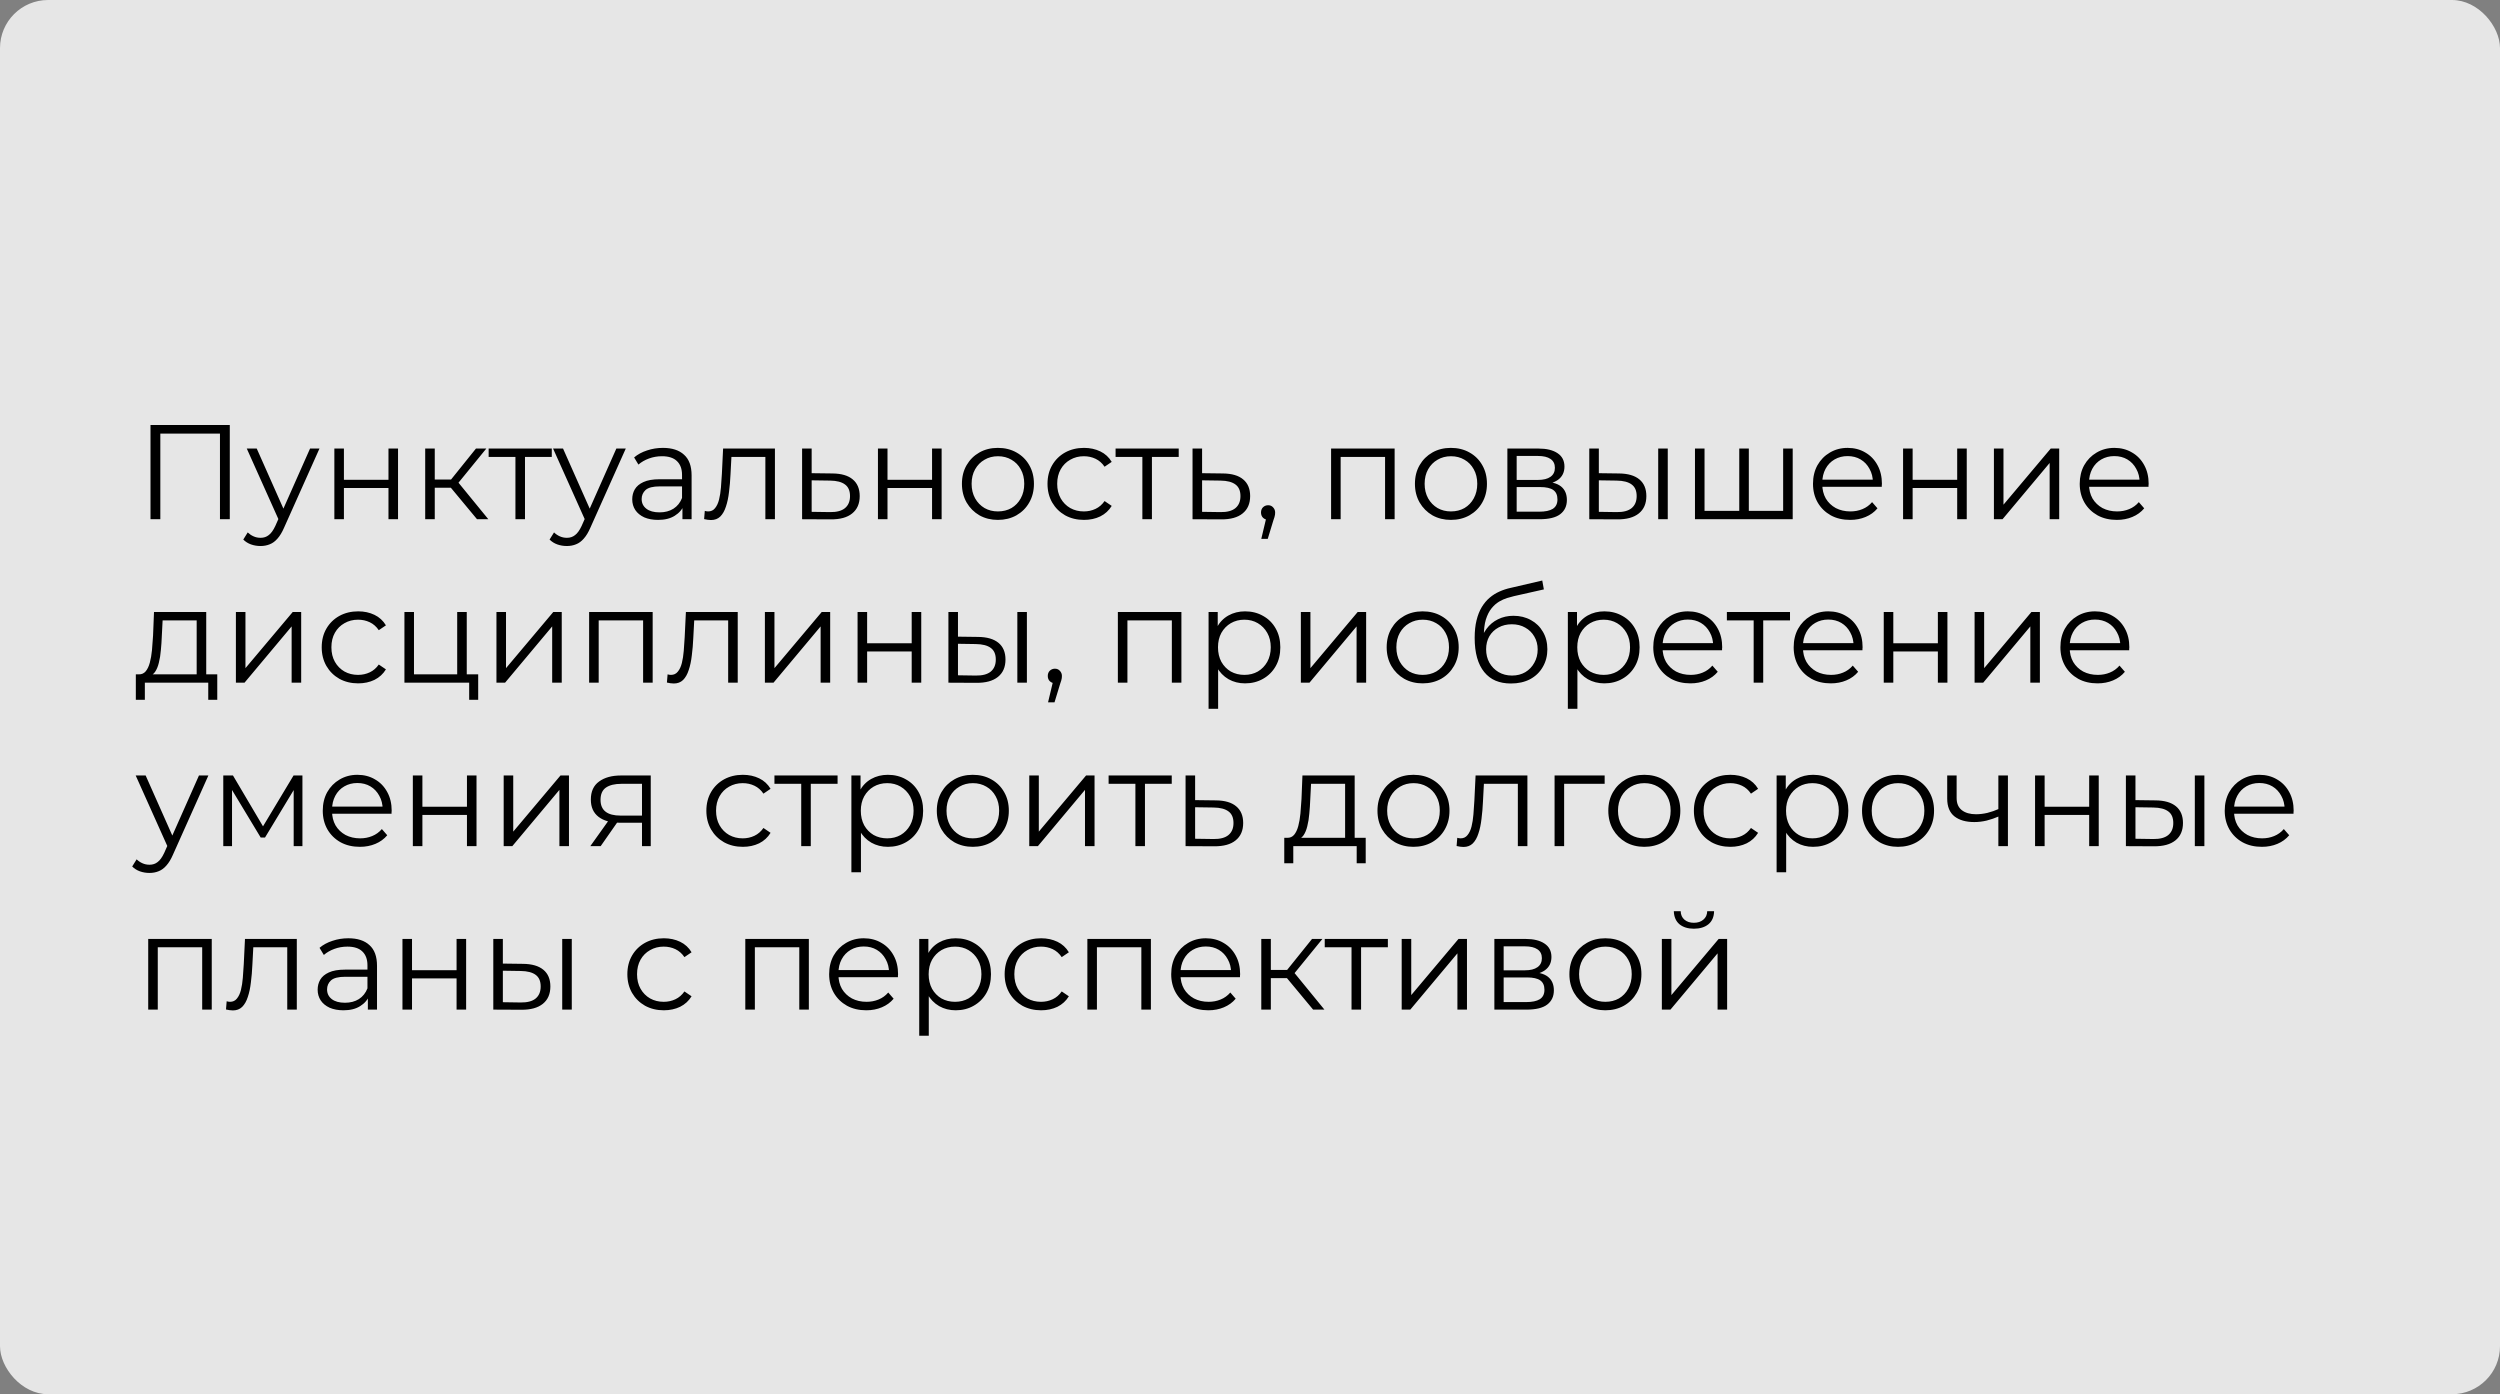 <?xml version="1.0" encoding="UTF-8"?> <svg xmlns="http://www.w3.org/2000/svg" width="1040" height="580" viewBox="0 0 1040 580" fill="none"><rect x="0" y="0" width="1040" height="580" fill="#808080" stroke="none"/> <g opacity="0.8"> <rect width="1040" height="580" rx="20" fill="white"></rect> </g> <path d="M62.608 216V176.8H95.592V216H91.504V179.264L92.568 180.384H65.632L66.696 179.264V216H62.608ZM108.371 227.144C106.99 227.144 105.664 226.92 104.395 226.472C103.163 226.024 102.099 225.352 101.203 224.456L103.051 221.488C103.798 222.197 104.6 222.739 105.459 223.112C106.355 223.523 107.344 223.728 108.427 223.728C109.734 223.728 110.854 223.355 111.787 222.608C112.758 221.899 113.672 220.629 114.531 218.8L116.435 214.488L116.883 213.872L128.979 186.6H132.899L118.171 219.528C117.35 221.432 116.435 222.944 115.427 224.064C114.456 225.184 113.392 225.968 112.235 226.416C111.078 226.901 109.79 227.144 108.371 227.144ZM116.211 216.84L102.659 186.6H106.803L118.787 213.592L116.211 216.84ZM139.094 216V186.6H143.07V199.592H161.606V186.6H165.582V216H161.606V203.008H143.07V216H139.094ZM198.443 216L186.347 201.44L189.651 199.48L203.147 216H198.443ZM176.883 216V186.6H180.859V216H176.883ZM179.627 202.896V199.48H189.091V202.896H179.627ZM189.987 201.72L186.291 201.16L197.995 186.6H202.307L189.987 201.72ZM214.42 216V189.008L215.428 190.072H203.276V186.6H229.54V190.072H217.388L218.396 189.008V216H214.42ZM235.793 227.144C234.411 227.144 233.086 226.92 231.817 226.472C230.585 226.024 229.521 225.352 228.625 224.456L230.473 221.488C231.219 222.197 232.022 222.739 232.881 223.112C233.777 223.523 234.766 223.728 235.849 223.728C237.155 223.728 238.275 223.355 239.209 222.608C240.179 221.899 241.094 220.629 241.953 218.8L243.857 214.488L244.305 213.872L256.401 186.6H260.321L245.593 219.528C244.771 221.432 243.857 222.944 242.849 224.064C241.878 225.184 240.814 225.968 239.657 226.416C238.499 226.901 237.211 227.144 235.793 227.144ZM243.633 216.84L230.081 186.6H234.225L246.209 213.592L243.633 216.84ZM283.896 216V209.504L283.728 208.44V197.576C283.728 195.075 283.019 193.152 281.6 191.808C280.219 190.464 278.147 189.792 275.384 189.792C273.48 189.792 271.67 190.109 269.952 190.744C268.235 191.379 266.779 192.219 265.584 193.264L263.792 190.296C265.286 189.027 267.078 188.056 269.168 187.384C271.259 186.675 273.462 186.32 275.776 186.32C279.584 186.32 282.515 187.272 284.568 189.176C286.659 191.043 287.704 193.899 287.704 197.744V216H283.896ZM273.76 216.28C271.558 216.28 269.635 215.925 267.992 215.216C266.387 214.469 265.155 213.461 264.296 212.192C263.438 210.885 263.008 209.392 263.008 207.712C263.008 206.181 263.363 204.8 264.072 203.568C264.819 202.299 266.014 201.291 267.656 200.544C269.336 199.76 271.576 199.368 274.376 199.368H284.512V202.336H274.488C271.651 202.336 269.672 202.84 268.552 203.848C267.47 204.856 266.928 206.107 266.928 207.6C266.928 209.28 267.582 210.624 268.888 211.632C270.195 212.64 272.024 213.144 274.376 213.144C276.616 213.144 278.539 212.64 280.144 211.632C281.787 210.587 282.982 209.093 283.728 207.152L284.624 209.896C283.878 211.837 282.571 213.387 280.704 214.544C278.875 215.701 276.56 216.28 273.76 216.28ZM292.913 215.944L293.193 212.528C293.454 212.565 293.697 212.621 293.921 212.696C294.182 212.733 294.406 212.752 294.593 212.752C295.787 212.752 296.739 212.304 297.449 211.408C298.195 210.512 298.755 209.317 299.129 207.824C299.502 206.331 299.763 204.651 299.913 202.784C300.062 200.88 300.193 198.976 300.305 197.072L300.809 186.6H322.369V216H318.393V188.896L319.401 190.072H303.385L304.337 188.84L303.889 197.352C303.777 199.891 303.571 202.317 303.273 204.632C303.011 206.947 302.582 208.981 301.985 210.736C301.425 212.491 300.641 213.872 299.633 214.88C298.625 215.851 297.337 216.336 295.769 216.336C295.321 216.336 294.854 216.299 294.369 216.224C293.921 216.149 293.435 216.056 292.913 215.944ZM346.328 196.96C350.024 196.997 352.824 197.819 354.728 199.424C356.669 201.029 357.64 203.344 357.64 206.368C357.64 209.504 356.594 211.912 354.504 213.592C352.45 215.272 349.464 216.093 345.544 216.056L333.672 216V186.6H337.648V196.848L346.328 196.96ZM345.32 213.032C348.045 213.069 350.098 212.528 351.48 211.408C352.898 210.251 353.608 208.571 353.608 206.368C353.608 204.165 352.917 202.56 351.536 201.552C350.154 200.507 348.082 199.965 345.32 199.928L337.648 199.816V212.92L345.32 213.032ZM365.226 216V186.6H369.202V199.592H387.738V186.6H391.714V216H387.738V203.008H369.202V216H365.226ZM415.111 216.28C412.274 216.28 409.717 215.645 407.439 214.376C405.199 213.069 403.426 211.296 402.119 209.056C400.813 206.779 400.159 204.184 400.159 201.272C400.159 198.323 400.813 195.728 402.119 193.488C403.426 191.248 405.199 189.493 407.439 188.224C409.679 186.955 412.237 186.32 415.111 186.32C418.023 186.32 420.599 186.955 422.839 188.224C425.117 189.493 426.89 191.248 428.159 193.488C429.466 195.728 430.119 198.323 430.119 201.272C430.119 204.184 429.466 206.779 428.159 209.056C426.89 211.296 425.117 213.069 422.839 214.376C420.562 215.645 417.986 216.28 415.111 216.28ZM415.111 212.752C417.239 212.752 419.125 212.285 420.767 211.352C422.41 210.381 423.698 209.037 424.631 207.32C425.602 205.565 426.087 203.549 426.087 201.272C426.087 198.957 425.602 196.941 424.631 195.224C423.698 193.507 422.41 192.181 420.767 191.248C419.125 190.277 417.258 189.792 415.167 189.792C413.077 189.792 411.21 190.277 409.567 191.248C407.925 192.181 406.618 193.507 405.647 195.224C404.677 196.941 404.191 198.957 404.191 201.272C404.191 203.549 404.677 205.565 405.647 207.32C406.618 209.037 407.925 210.381 409.567 211.352C411.21 212.285 413.058 212.752 415.111 212.752ZM450.937 216.28C448.025 216.28 445.412 215.645 443.097 214.376C440.82 213.069 439.028 211.296 437.721 209.056C436.414 206.779 435.761 204.184 435.761 201.272C435.761 198.323 436.414 195.728 437.721 193.488C439.028 191.248 440.82 189.493 443.097 188.224C445.412 186.955 448.025 186.32 450.937 186.32C453.438 186.32 455.697 186.805 457.713 187.776C459.729 188.747 461.316 190.203 462.473 192.144L459.505 194.16C458.497 192.667 457.246 191.565 455.753 190.856C454.26 190.147 452.636 189.792 450.881 189.792C448.79 189.792 446.905 190.277 445.225 191.248C443.545 192.181 442.22 193.507 441.249 195.224C440.278 196.941 439.793 198.957 439.793 201.272C439.793 203.587 440.278 205.603 441.249 207.32C442.22 209.037 443.545 210.381 445.225 211.352C446.905 212.285 448.79 212.752 450.881 212.752C452.636 212.752 454.26 212.397 455.753 211.688C457.246 210.979 458.497 209.896 459.505 208.44L462.473 210.456C461.316 212.36 459.729 213.816 457.713 214.824C455.697 215.795 453.438 216.28 450.937 216.28ZM475.225 216V189.008L476.233 190.072H464.081V186.6H490.345V190.072H478.193L479.201 189.008V216H475.225ZM508.75 196.96C512.446 196.997 515.246 197.819 517.15 199.424C519.091 201.029 520.062 203.344 520.062 206.368C520.062 209.504 519.016 211.912 516.926 213.592C514.872 215.272 511.886 216.093 507.966 216.056L496.094 216V186.6H500.07V196.848L508.75 196.96ZM507.742 213.032C510.467 213.069 512.52 212.528 513.902 211.408C515.32 210.251 516.03 208.571 516.03 206.368C516.03 204.165 515.339 202.56 513.958 201.552C512.576 200.507 510.504 199.965 507.742 199.928L500.07 199.816V212.92L507.742 213.032ZM524.691 224.176L527.155 213.816L527.603 216.224C526.744 216.224 526.016 215.944 525.419 215.384C524.859 214.824 524.579 214.096 524.579 213.2C524.579 212.304 524.859 211.576 525.419 211.016C526.016 210.456 526.725 210.176 527.547 210.176C528.405 210.176 529.096 210.475 529.619 211.072C530.179 211.669 530.459 212.379 530.459 213.2C530.459 213.499 530.44 213.797 530.403 214.096C530.365 214.395 530.291 214.731 530.179 215.104C530.067 215.477 529.917 215.925 529.731 216.448L527.379 224.176H524.691ZM553.734 216V186.6H580.166V216H576.19V189.008L577.198 190.072H556.702L557.71 189.008V216H553.734ZM603.565 216.28C600.727 216.28 598.17 215.645 595.893 214.376C593.653 213.069 591.879 211.296 590.573 209.056C589.266 206.779 588.613 204.184 588.613 201.272C588.613 198.323 589.266 195.728 590.573 193.488C591.879 191.248 593.653 189.493 595.893 188.224C598.133 186.955 600.69 186.32 603.565 186.32C606.477 186.32 609.053 186.955 611.293 188.224C613.57 189.493 615.343 191.248 616.613 193.488C617.919 195.728 618.573 198.323 618.573 201.272C618.573 204.184 617.919 206.779 616.613 209.056C615.343 211.296 613.57 213.069 611.293 214.376C609.015 215.645 606.439 216.28 603.565 216.28ZM603.565 212.752C605.693 212.752 607.578 212.285 609.221 211.352C610.863 210.381 612.151 209.037 613.085 207.32C614.055 205.565 614.541 203.549 614.541 201.272C614.541 198.957 614.055 196.941 613.085 195.224C612.151 193.507 610.863 192.181 609.221 191.248C607.578 190.277 605.711 189.792 603.621 189.792C601.53 189.792 599.663 190.277 598.021 191.248C596.378 192.181 595.071 193.507 594.101 195.224C593.13 196.941 592.645 198.957 592.645 201.272C592.645 203.549 593.13 205.565 594.101 207.32C595.071 209.037 596.378 210.381 598.021 211.352C599.663 212.285 601.511 212.752 603.565 212.752ZM627.07 216V186.6H640.062C643.385 186.6 645.998 187.235 647.902 188.504C649.843 189.773 650.814 191.64 650.814 194.104C650.814 196.493 649.899 198.341 648.07 199.648C646.241 200.917 643.833 201.552 640.846 201.552L641.63 200.376C645.139 200.376 647.715 201.029 649.358 202.336C651.001 203.643 651.822 205.528 651.822 207.992C651.822 210.531 650.889 212.509 649.022 213.928C647.193 215.309 644.337 216 640.454 216H627.07ZM630.934 212.864H640.286C642.787 212.864 644.673 212.472 645.942 211.688C647.249 210.867 647.902 209.56 647.902 207.768C647.902 205.976 647.323 204.669 646.166 203.848C645.009 203.027 643.179 202.616 640.678 202.616H630.934V212.864ZM630.934 199.648H639.782C642.059 199.648 643.795 199.219 644.99 198.36C646.222 197.501 646.838 196.251 646.838 194.608C646.838 192.965 646.222 191.733 644.99 190.912C643.795 190.091 642.059 189.68 639.782 189.68H630.934V199.648ZM689.812 216V186.6H693.788V216H689.812ZM673.516 196.96C677.212 196.997 680.031 197.819 681.972 199.424C683.914 201.029 684.884 203.344 684.884 206.368C684.884 209.504 683.839 211.912 681.748 213.592C679.658 215.272 676.671 216.093 672.788 216.056L661.14 216V186.6H665.116V196.848L673.516 196.96ZM672.508 213.032C675.271 213.069 677.343 212.528 678.724 211.408C680.143 210.251 680.852 208.571 680.852 206.368C680.852 204.165 680.162 202.56 678.78 201.552C677.399 200.507 675.308 199.965 672.508 199.928L665.116 199.816V212.92L672.508 213.032ZM724.429 212.528L723.533 213.592V186.6H727.509V213.592L726.445 212.528H742.853L741.789 213.592V186.6H745.765V216H705.109V186.6H709.085V213.592L708.077 212.528H724.429ZM769.662 216.28C766.601 216.28 763.913 215.645 761.598 214.376C759.284 213.069 757.473 211.296 756.166 209.056C754.86 206.779 754.206 204.184 754.206 201.272C754.206 198.36 754.822 195.784 756.054 193.544C757.324 191.304 759.041 189.549 761.206 188.28C763.409 186.973 765.873 186.32 768.598 186.32C771.361 186.32 773.806 186.955 775.934 188.224C778.1 189.456 779.798 191.211 781.03 193.488C782.262 195.728 782.878 198.323 782.878 201.272C782.878 201.459 782.86 201.664 782.822 201.888C782.822 202.075 782.822 202.28 782.822 202.504H757.23V199.536H780.694L779.126 200.712C779.126 198.584 778.66 196.699 777.726 195.056C776.83 193.376 775.598 192.069 774.03 191.136C772.462 190.203 770.652 189.736 768.598 189.736C766.582 189.736 764.772 190.203 763.166 191.136C761.561 192.069 760.31 193.376 759.414 195.056C758.518 196.736 758.07 198.659 758.07 200.824V201.44C758.07 203.68 758.556 205.659 759.526 207.376C760.534 209.056 761.916 210.381 763.67 211.352C765.462 212.285 767.497 212.752 769.774 212.752C771.566 212.752 773.228 212.435 774.758 211.8C776.326 211.165 777.67 210.195 778.79 208.888L781.03 211.464C779.724 213.032 778.081 214.227 776.102 215.048C774.161 215.869 772.014 216.28 769.662 216.28ZM791.679 216V186.6H795.655V199.592H814.191V186.6H818.167V216H814.191V203.008H795.655V216H791.679ZM829.469 216V186.6H833.445V209.952L853.101 186.6H856.629V216H852.653V192.592L833.053 216H829.469ZM880.623 216.28C877.562 216.28 874.874 215.645 872.559 214.376C870.245 213.069 868.434 211.296 867.127 209.056C865.821 206.779 865.167 204.184 865.167 201.272C865.167 198.36 865.783 195.784 867.015 193.544C868.285 191.304 870.002 189.549 872.167 188.28C874.37 186.973 876.834 186.32 879.559 186.32C882.322 186.32 884.767 186.955 886.895 188.224C889.061 189.456 890.759 191.211 891.991 193.488C893.223 195.728 893.839 198.323 893.839 201.272C893.839 201.459 893.821 201.664 893.783 201.888C893.783 202.075 893.783 202.28 893.783 202.504H868.191V199.536H891.655L890.087 200.712C890.087 198.584 889.621 196.699 888.687 195.056C887.791 193.376 886.559 192.069 884.991 191.136C883.423 190.203 881.613 189.736 879.559 189.736C877.543 189.736 875.733 190.203 874.127 191.136C872.522 192.069 871.271 193.376 870.375 195.056C869.479 196.736 869.031 198.659 869.031 200.824V201.44C869.031 203.68 869.517 205.659 870.487 207.376C871.495 209.056 872.877 210.381 874.631 211.352C876.423 212.285 878.458 212.752 880.735 212.752C882.527 212.752 884.189 212.435 885.719 211.8C887.287 211.165 888.631 210.195 889.751 208.888L891.991 211.464C890.685 213.032 889.042 214.227 887.063 215.048C885.122 215.869 882.975 216.28 880.623 216.28ZM81.816 282.096V258.072H67.648L67.312 264.624C67.237 266.603 67.107 268.544 66.92 270.448C66.771 272.352 66.491 274.107 66.08 275.712C65.707 277.28 65.165 278.568 64.456 279.576C63.747 280.547 62.832 281.107 61.712 281.256L57.736 280.528C58.893 280.565 59.845 280.155 60.592 279.296C61.339 278.4 61.917 277.187 62.328 275.656C62.739 274.125 63.037 272.389 63.224 270.448C63.411 268.469 63.56 266.453 63.672 264.4L64.064 254.6H85.792V282.096H81.816ZM56.504 291.112V280.528H90.384V291.112H86.632V284H60.256V291.112H56.504ZM98.133 284V254.6H102.109V277.952L121.765 254.6H125.293V284H121.317V260.592L101.717 284H98.133ZM149.007 284.28C146.095 284.28 143.482 283.645 141.167 282.376C138.89 281.069 137.098 279.296 135.791 277.056C134.485 274.779 133.831 272.184 133.831 269.272C133.831 266.323 134.485 263.728 135.791 261.488C137.098 259.248 138.89 257.493 141.167 256.224C143.482 254.955 146.095 254.32 149.007 254.32C151.509 254.32 153.767 254.805 155.783 255.776C157.799 256.747 159.386 258.203 160.543 260.144L157.575 262.16C156.567 260.667 155.317 259.565 153.823 258.856C152.33 258.147 150.706 257.792 148.951 257.792C146.861 257.792 144.975 258.277 143.295 259.248C141.615 260.181 140.29 261.507 139.319 263.224C138.349 264.941 137.863 266.957 137.863 269.272C137.863 271.587 138.349 273.603 139.319 275.32C140.29 277.037 141.615 278.381 143.295 279.352C144.975 280.285 146.861 280.752 148.951 280.752C150.706 280.752 152.33 280.397 153.823 279.688C155.317 278.979 156.567 277.896 157.575 276.44L160.543 278.456C159.386 280.36 157.799 281.816 155.783 282.824C153.767 283.795 151.509 284.28 149.007 284.28ZM168.242 284V254.6H172.218V280.528H190.194V254.6H194.17V284H168.242ZM195.178 291.112V283.664L196.186 284H190.194V280.528H198.93V291.112H195.178ZM206.523 284V254.6H210.499V277.952L230.155 254.6H233.683V284H229.707V260.592L210.107 284H206.523ZM245.078 284V254.6H271.51V284H267.534V257.008L268.542 258.072H248.046L249.054 257.008V284H245.078ZM277.436 283.944L277.716 280.528C277.978 280.565 278.22 280.621 278.444 280.696C278.706 280.733 278.93 280.752 279.116 280.752C280.311 280.752 281.263 280.304 281.972 279.408C282.719 278.512 283.279 277.317 283.652 275.824C284.026 274.331 284.287 272.651 284.436 270.784C284.586 268.88 284.716 266.976 284.828 265.072L285.332 254.6H306.892V284H302.916V256.896L303.924 258.072H287.908L288.86 256.84L288.412 265.352C288.3 267.891 288.095 270.317 287.796 272.632C287.535 274.947 287.106 276.981 286.508 278.736C285.948 280.491 285.164 281.872 284.156 282.88C283.148 283.851 281.86 284.336 280.292 284.336C279.844 284.336 279.378 284.299 278.892 284.224C278.444 284.149 277.959 284.056 277.436 283.944ZM318.195 284V254.6H322.171V277.952L341.827 254.6H345.355V284H341.379V260.592L321.779 284H318.195ZM356.75 284V254.6H360.726V267.592H379.262V254.6H383.238V284H379.262V271.008H360.726V284H356.75ZM423.211 284V254.6H427.187V284H423.211ZM406.915 264.96C410.611 264.997 413.429 265.819 415.371 267.424C417.312 269.029 418.283 271.344 418.283 274.368C418.283 277.504 417.237 279.912 415.147 281.592C413.056 283.272 410.069 284.093 406.187 284.056L394.539 284V254.6H398.515V264.848L406.915 264.96ZM405.907 281.032C408.669 281.069 410.741 280.528 412.123 279.408C413.541 278.251 414.251 276.571 414.251 274.368C414.251 272.165 413.56 270.56 412.179 269.552C410.797 268.507 408.707 267.965 405.907 267.928L398.515 267.816V280.92L405.907 281.032ZM435.988 292.176L438.452 281.816L438.9 284.224C438.041 284.224 437.313 283.944 436.716 283.384C436.156 282.824 435.876 282.096 435.876 281.2C435.876 280.304 436.156 279.576 436.716 279.016C437.313 278.456 438.022 278.176 438.844 278.176C439.702 278.176 440.393 278.475 440.916 279.072C441.476 279.669 441.756 280.379 441.756 281.2C441.756 281.499 441.737 281.797 441.7 282.096C441.662 282.395 441.588 282.731 441.476 283.104C441.364 283.477 441.214 283.925 441.028 284.448L438.676 292.176H435.988ZM465.031 284V254.6H491.463V284H487.487V257.008L488.495 258.072H467.999L469.007 257.008V284H465.031ZM517.941 284.28C515.403 284.28 513.107 283.701 511.053 282.544C509 281.349 507.357 279.651 506.125 277.448C504.931 275.208 504.333 272.483 504.333 269.272C504.333 266.061 504.931 263.355 506.125 261.152C507.32 258.912 508.944 257.213 510.997 256.056C513.051 254.899 515.365 254.32 517.941 254.32C520.741 254.32 523.243 254.955 525.445 256.224C527.685 257.456 529.44 259.211 530.709 261.488C531.979 263.728 532.613 266.323 532.613 269.272C532.613 272.259 531.979 274.872 530.709 277.112C529.44 279.352 527.685 281.107 525.445 282.376C523.243 283.645 520.741 284.28 517.941 284.28ZM502.765 294.864V254.6H506.573V263.448L506.181 269.328L506.741 275.264V294.864H502.765ZM517.661 280.752C519.752 280.752 521.619 280.285 523.261 279.352C524.904 278.381 526.211 277.037 527.181 275.32C528.152 273.565 528.637 271.549 528.637 269.272C528.637 266.995 528.152 264.997 527.181 263.28C526.211 261.563 524.904 260.219 523.261 259.248C521.619 258.277 519.752 257.792 517.661 257.792C515.571 257.792 513.685 258.277 512.005 259.248C510.363 260.219 509.056 261.563 508.085 263.28C507.152 264.997 506.685 266.995 506.685 269.272C506.685 271.549 507.152 273.565 508.085 275.32C509.056 277.037 510.363 278.381 512.005 279.352C513.685 280.285 515.571 280.752 517.661 280.752ZM541.156 284V254.6H545.132V277.952L564.788 254.6H568.316V284H564.34V260.592L544.74 284H541.156ZM591.807 284.28C588.969 284.28 586.412 283.645 584.135 282.376C581.895 281.069 580.121 279.296 578.815 277.056C577.508 274.779 576.855 272.184 576.855 269.272C576.855 266.323 577.508 263.728 578.815 261.488C580.121 259.248 581.895 257.493 584.135 256.224C586.375 254.955 588.932 254.32 591.807 254.32C594.719 254.32 597.295 254.955 599.535 256.224C601.812 257.493 603.585 259.248 604.855 261.488C606.161 263.728 606.815 266.323 606.815 269.272C606.815 272.184 606.161 274.779 604.855 277.056C603.585 279.296 601.812 281.069 599.535 282.376C597.257 283.645 594.681 284.28 591.807 284.28ZM591.807 280.752C593.935 280.752 595.82 280.285 597.463 279.352C599.105 278.381 600.393 277.037 601.327 275.32C602.297 273.565 602.783 271.549 602.783 269.272C602.783 266.957 602.297 264.941 601.327 263.224C600.393 261.507 599.105 260.181 597.463 259.248C595.82 258.277 593.953 257.792 591.863 257.792C589.772 257.792 587.905 258.277 586.263 259.248C584.62 260.181 583.313 261.507 582.343 263.224C581.372 264.941 580.887 266.957 580.887 269.272C580.887 271.549 581.372 273.565 582.343 275.32C583.313 277.037 584.62 278.381 586.263 279.352C587.905 280.285 589.753 280.752 591.807 280.752ZM628.528 284.336C626.139 284.336 624.011 283.944 622.144 283.16C620.315 282.376 618.747 281.181 617.44 279.576C616.134 277.971 615.144 275.992 614.472 273.64C613.8 271.251 613.464 268.488 613.464 265.352C613.464 262.552 613.726 260.107 614.248 258.016C614.771 255.888 615.499 254.059 616.432 252.528C617.366 250.997 618.448 249.709 619.68 248.664C620.95 247.581 622.312 246.723 623.768 246.088C625.262 245.416 626.792 244.912 628.36 244.576L641.576 241.496L642.248 245.192L629.816 247.992C629.032 248.179 628.08 248.44 626.96 248.776C625.878 249.112 624.758 249.616 623.6 250.288C622.48 250.96 621.435 251.893 620.464 253.088C619.494 254.283 618.71 255.832 618.112 257.736C617.552 259.603 617.272 261.936 617.272 264.736C617.272 265.333 617.291 265.819 617.328 266.192C617.366 266.528 617.403 266.901 617.44 267.312C617.515 267.685 617.571 268.245 617.608 268.992L615.872 267.536C616.283 265.259 617.123 263.28 618.392 261.6C619.662 259.883 621.248 258.557 623.152 257.624C625.094 256.653 627.24 256.168 629.592 256.168C632.318 256.168 634.744 256.765 636.872 257.96C639 259.117 640.662 260.741 641.856 262.832C643.088 264.923 643.704 267.349 643.704 270.112C643.704 272.837 643.07 275.283 641.8 277.448C640.568 279.613 638.814 281.312 636.536 282.544C634.259 283.739 631.59 284.336 628.528 284.336ZM628.976 281.032C631.067 281.032 632.915 280.565 634.52 279.632C636.126 278.661 637.376 277.355 638.272 275.712C639.206 274.069 639.672 272.221 639.672 270.168C639.672 268.152 639.206 266.36 638.272 264.792C637.376 263.224 636.126 261.992 634.52 261.096C632.915 260.163 631.048 259.696 628.92 259.696C626.83 259.696 624.982 260.144 623.376 261.04C621.771 261.899 620.502 263.112 619.568 264.68C618.672 266.248 618.224 268.059 618.224 270.112C618.224 272.165 618.672 274.013 619.568 275.656C620.502 277.299 621.771 278.605 623.376 279.576C625.019 280.547 626.886 281.032 628.976 281.032ZM667.402 284.28C664.864 284.28 662.568 283.701 660.514 282.544C658.461 281.349 656.818 279.651 655.586 277.448C654.392 275.208 653.794 272.483 653.794 269.272C653.794 266.061 654.392 263.355 655.586 261.152C656.781 258.912 658.405 257.213 660.458 256.056C662.512 254.899 664.826 254.32 667.402 254.32C670.202 254.32 672.704 254.955 674.906 256.224C677.146 257.456 678.901 259.211 680.17 261.488C681.44 263.728 682.074 266.323 682.074 269.272C682.074 272.259 681.44 274.872 680.17 277.112C678.901 279.352 677.146 281.107 674.906 282.376C672.704 283.645 670.202 284.28 667.402 284.28ZM652.226 294.864V254.6H656.034V263.448L655.642 269.328L656.202 275.264V294.864H652.226ZM667.122 280.752C669.213 280.752 671.08 280.285 672.722 279.352C674.365 278.381 675.672 277.037 676.642 275.32C677.613 273.565 678.098 271.549 678.098 269.272C678.098 266.995 677.613 264.997 676.642 263.28C675.672 261.563 674.365 260.219 672.722 259.248C671.08 258.277 669.213 257.792 667.122 257.792C665.032 257.792 663.146 258.277 661.466 259.248C659.824 260.219 658.517 261.563 657.546 263.28C656.613 264.997 656.146 266.995 656.146 269.272C656.146 271.549 656.613 273.565 657.546 275.32C658.517 277.037 659.824 278.381 661.466 279.352C663.146 280.285 665.032 280.752 667.122 280.752ZM703.217 284.28C700.156 284.28 697.468 283.645 695.153 282.376C692.838 281.069 691.028 279.296 689.721 277.056C688.414 274.779 687.761 272.184 687.761 269.272C687.761 266.36 688.377 263.784 689.609 261.544C690.878 259.304 692.596 257.549 694.761 256.28C696.964 254.973 699.428 254.32 702.153 254.32C704.916 254.32 707.361 254.955 709.489 256.224C711.654 257.456 713.353 259.211 714.585 261.488C715.817 263.728 716.433 266.323 716.433 269.272C716.433 269.459 716.414 269.664 716.377 269.888C716.377 270.075 716.377 270.28 716.377 270.504H690.785V267.536H714.249L712.681 268.712C712.681 266.584 712.214 264.699 711.281 263.056C710.385 261.376 709.153 260.069 707.585 259.136C706.017 258.203 704.206 257.736 702.153 257.736C700.137 257.736 698.326 258.203 696.721 259.136C695.116 260.069 693.865 261.376 692.969 263.056C692.073 264.736 691.625 266.659 691.625 268.824V269.44C691.625 271.68 692.11 273.659 693.081 275.376C694.089 277.056 695.47 278.381 697.225 279.352C699.017 280.285 701.052 280.752 703.329 280.752C705.121 280.752 706.782 280.435 708.313 279.8C709.881 279.165 711.225 278.195 712.345 276.888L714.585 279.464C713.278 281.032 711.636 282.227 709.657 283.048C707.716 283.869 705.569 284.28 703.217 284.28ZM729.522 284V257.008L730.53 258.072H718.378V254.6H744.642V258.072H732.49L733.498 257.008V284H729.522ZM761.623 284.28C758.562 284.28 755.874 283.645 753.559 282.376C751.245 281.069 749.434 279.296 748.127 277.056C746.821 274.779 746.167 272.184 746.167 269.272C746.167 266.36 746.783 263.784 748.015 261.544C749.285 259.304 751.002 257.549 753.167 256.28C755.37 254.973 757.834 254.32 760.559 254.32C763.322 254.32 765.767 254.955 767.895 256.224C770.061 257.456 771.759 259.211 772.991 261.488C774.223 263.728 774.839 266.323 774.839 269.272C774.839 269.459 774.821 269.664 774.783 269.888C774.783 270.075 774.783 270.28 774.783 270.504H749.191V267.536H772.655L771.087 268.712C771.087 266.584 770.621 264.699 769.687 263.056C768.791 261.376 767.559 260.069 765.991 259.136C764.423 258.203 762.613 257.736 760.559 257.736C758.543 257.736 756.733 258.203 755.127 259.136C753.522 260.069 752.271 261.376 751.375 263.056C750.479 264.736 750.031 266.659 750.031 268.824V269.44C750.031 271.68 750.517 273.659 751.487 275.376C752.495 277.056 753.877 278.381 755.631 279.352C757.423 280.285 759.458 280.752 761.735 280.752C763.527 280.752 765.189 280.435 766.719 279.8C768.287 279.165 769.631 278.195 770.751 276.888L772.991 279.464C771.685 281.032 770.042 282.227 768.063 283.048C766.122 283.869 763.975 284.28 761.623 284.28ZM783.64 284V254.6H787.616V267.592H806.152V254.6H810.128V284H806.152V271.008H787.616V284H783.64ZM821.429 284V254.6H825.405V277.952L845.061 254.6H848.589V284H844.613V260.592L825.013 284H821.429ZM872.584 284.28C869.523 284.28 866.835 283.645 864.52 282.376C862.205 281.069 860.395 279.296 859.088 277.056C857.781 274.779 857.128 272.184 857.128 269.272C857.128 266.36 857.744 263.784 858.976 261.544C860.245 259.304 861.963 257.549 864.128 256.28C866.331 254.973 868.795 254.32 871.52 254.32C874.283 254.32 876.728 254.955 878.856 256.224C881.021 257.456 882.72 259.211 883.952 261.488C885.184 263.728 885.8 266.323 885.8 269.272C885.8 269.459 885.781 269.664 885.744 269.888C885.744 270.075 885.744 270.28 885.744 270.504H860.152V267.536H883.616L882.048 268.712C882.048 266.584 881.581 264.699 880.648 263.056C879.752 261.376 878.52 260.069 876.952 259.136C875.384 258.203 873.573 257.736 871.52 257.736C869.504 257.736 867.693 258.203 866.088 259.136C864.483 260.069 863.232 261.376 862.336 263.056C861.44 264.736 860.992 266.659 860.992 268.824V269.44C860.992 271.68 861.477 273.659 862.448 275.376C863.456 277.056 864.837 278.381 866.592 279.352C868.384 280.285 870.419 280.752 872.696 280.752C874.488 280.752 876.149 280.435 877.68 279.8C879.248 279.165 880.592 278.195 881.712 276.888L883.952 279.464C882.645 281.032 881.003 282.227 879.024 283.048C877.083 283.869 874.936 284.28 872.584 284.28ZM62.16 363.144C60.779 363.144 59.453 362.92 58.184 362.472C56.952 362.024 55.888 361.352 54.992 360.456L56.84 357.488C57.587 358.197 58.389 358.739 59.248 359.112C60.144 359.523 61.133 359.728 62.216 359.728C63.523 359.728 64.643 359.355 65.576 358.608C66.547 357.899 67.461 356.629 68.32 354.8L70.224 350.488L70.672 349.872L82.768 322.6H86.688L71.96 355.528C71.139 357.432 70.224 358.944 69.216 360.064C68.245 361.184 67.181 361.968 66.024 362.416C64.867 362.901 63.579 363.144 62.16 363.144ZM70 352.84L56.448 322.6H60.592L72.576 349.592L70 352.84ZM92.883 352V322.6H96.915L110.243 345.168H108.563L122.115 322.6H125.811V352H122.171V327.136L122.899 327.472L110.243 348.416H108.451L95.683 327.248L96.523 327.08V352H92.883ZM149.725 352.28C146.663 352.28 143.975 351.645 141.661 350.376C139.346 349.069 137.535 347.296 136.229 345.056C134.922 342.779 134.269 340.184 134.269 337.272C134.269 334.36 134.885 331.784 136.117 329.544C137.386 327.304 139.103 325.549 141.269 324.28C143.471 322.973 145.935 322.32 148.661 322.32C151.423 322.32 153.869 322.955 155.997 324.224C158.162 325.456 159.861 327.211 161.093 329.488C162.325 331.728 162.941 334.323 162.941 337.272C162.941 337.459 162.922 337.664 162.885 337.888C162.885 338.075 162.885 338.28 162.885 338.504H137.293V335.536H160.757L159.189 336.712C159.189 334.584 158.722 332.699 157.789 331.056C156.893 329.376 155.661 328.069 154.093 327.136C152.525 326.203 150.714 325.736 148.661 325.736C146.645 325.736 144.834 326.203 143.229 327.136C141.623 328.069 140.373 329.376 139.477 331.056C138.581 332.736 138.133 334.659 138.133 336.824V337.44C138.133 339.68 138.618 341.659 139.589 343.376C140.597 345.056 141.978 346.381 143.733 347.352C145.525 348.285 147.559 348.752 149.837 348.752C151.629 348.752 153.29 348.435 154.821 347.8C156.389 347.165 157.733 346.195 158.853 344.888L161.093 347.464C159.786 349.032 158.143 350.227 156.165 351.048C154.223 351.869 152.077 352.28 149.725 352.28ZM171.742 352V322.6H175.718V335.592H194.254V322.6H198.23V352H194.254V339.008H175.718V352H171.742ZM209.531 352V322.6H213.507V345.952L233.163 322.6H236.691V352H232.715V328.592L213.115 352H209.531ZM267.07 352V341.416L267.798 342.256H257.83C254.059 342.256 251.11 341.435 248.982 339.792C246.854 338.149 245.79 335.76 245.79 332.624C245.79 329.264 246.928 326.763 249.206 325.12C251.483 323.44 254.526 322.6 258.334 322.6H270.71V352H267.07ZM245.566 352L253.63 340.688H257.774L249.878 352H245.566ZM267.07 340.24V324.896L267.798 326.072H258.446C255.72 326.072 253.592 326.595 252.062 327.64C250.568 328.685 249.822 330.384 249.822 332.736C249.822 337.104 252.603 339.288 258.166 339.288H267.798L267.07 340.24ZM309.023 352.28C306.111 352.28 303.498 351.645 301.183 350.376C298.906 349.069 297.114 347.296 295.807 345.056C294.5 342.779 293.847 340.184 293.847 337.272C293.847 334.323 294.5 331.728 295.807 329.488C297.114 327.248 298.906 325.493 301.183 324.224C303.498 322.955 306.111 322.32 309.023 322.32C311.524 322.32 313.783 322.805 315.799 323.776C317.815 324.747 319.402 326.203 320.559 328.144L317.591 330.16C316.583 328.667 315.332 327.565 313.839 326.856C312.346 326.147 310.722 325.792 308.967 325.792C306.876 325.792 304.991 326.277 303.311 327.248C301.631 328.181 300.306 329.507 299.335 331.224C298.364 332.941 297.879 334.957 297.879 337.272C297.879 339.587 298.364 341.603 299.335 343.32C300.306 345.037 301.631 346.381 303.311 347.352C304.991 348.285 306.876 348.752 308.967 348.752C310.722 348.752 312.346 348.397 313.839 347.688C315.332 346.979 316.583 345.896 317.591 344.44L320.559 346.456C319.402 348.36 317.815 349.816 315.799 350.824C313.783 351.795 311.524 352.28 309.023 352.28ZM333.311 352V325.008L334.319 326.072H322.167V322.6H348.431V326.072H336.279L337.287 325.008V352H333.311ZM369.355 352.28C366.817 352.28 364.521 351.701 362.467 350.544C360.414 349.349 358.771 347.651 357.539 345.448C356.345 343.208 355.747 340.483 355.747 337.272C355.747 334.061 356.345 331.355 357.539 329.152C358.734 326.912 360.358 325.213 362.411 324.056C364.465 322.899 366.779 322.32 369.355 322.32C372.155 322.32 374.657 322.955 376.859 324.224C379.099 325.456 380.854 327.211 382.123 329.488C383.393 331.728 384.027 334.323 384.027 337.272C384.027 340.259 383.393 342.872 382.123 345.112C380.854 347.352 379.099 349.107 376.859 350.376C374.657 351.645 372.155 352.28 369.355 352.28ZM354.179 362.864V322.6H357.987V331.448L357.595 337.328L358.155 343.264V362.864H354.179ZM369.075 348.752C371.166 348.752 373.033 348.285 374.675 347.352C376.318 346.381 377.625 345.037 378.595 343.32C379.566 341.565 380.051 339.549 380.051 337.272C380.051 334.995 379.566 332.997 378.595 331.28C377.625 329.563 376.318 328.219 374.675 327.248C373.033 326.277 371.166 325.792 369.075 325.792C366.985 325.792 365.099 326.277 363.419 327.248C361.777 328.219 360.47 329.563 359.499 331.28C358.566 332.997 358.099 334.995 358.099 337.272C358.099 339.549 358.566 341.565 359.499 343.32C360.47 345.037 361.777 346.381 363.419 347.352C365.099 348.285 366.985 348.752 369.075 348.752ZM404.666 352.28C401.829 352.28 399.271 351.645 396.994 350.376C394.754 349.069 392.981 347.296 391.674 345.056C390.367 342.779 389.714 340.184 389.714 337.272C389.714 334.323 390.367 331.728 391.674 329.488C392.981 327.248 394.754 325.493 396.994 324.224C399.234 322.955 401.791 322.32 404.666 322.32C407.578 322.32 410.154 322.955 412.394 324.224C414.671 325.493 416.445 327.248 417.714 329.488C419.021 331.728 419.674 334.323 419.674 337.272C419.674 340.184 419.021 342.779 417.714 345.056C416.445 347.296 414.671 349.069 412.394 350.376C410.117 351.645 407.541 352.28 404.666 352.28ZM404.666 348.752C406.794 348.752 408.679 348.285 410.322 347.352C411.965 346.381 413.253 345.037 414.186 343.32C415.157 341.565 415.642 339.549 415.642 337.272C415.642 334.957 415.157 332.941 414.186 331.224C413.253 329.507 411.965 328.181 410.322 327.248C408.679 326.277 406.813 325.792 404.722 325.792C402.631 325.792 400.765 326.277 399.122 327.248C397.479 328.181 396.173 329.507 395.202 331.224C394.231 332.941 393.746 334.957 393.746 337.272C393.746 339.549 394.231 341.565 395.202 343.32C396.173 345.037 397.479 346.381 399.122 347.352C400.765 348.285 402.613 348.752 404.666 348.752ZM428.172 352V322.6H432.148V345.952L451.804 322.6H455.332V352H451.356V328.592L431.756 352H428.172ZM472.326 352V325.008L473.334 326.072H461.182V322.6H487.446V326.072H475.294L476.302 325.008V352H472.326ZM505.851 332.96C509.547 332.997 512.347 333.819 514.251 335.424C516.192 337.029 517.163 339.344 517.163 342.368C517.163 345.504 516.118 347.912 514.027 349.592C511.974 351.272 508.987 352.093 505.067 352.056L493.195 352V322.6H497.171V332.848L505.851 332.96ZM504.843 349.032C507.568 349.069 509.622 348.528 511.003 347.408C512.422 346.251 513.131 344.571 513.131 342.368C513.131 340.165 512.44 338.56 511.059 337.552C509.678 336.507 507.606 335.965 504.843 335.928L497.171 335.816V348.92L504.843 349.032ZM559.566 350.096V326.072H545.398L545.062 332.624C544.987 334.603 544.857 336.544 544.67 338.448C544.521 340.352 544.241 342.107 543.83 343.712C543.457 345.28 542.915 346.568 542.206 347.576C541.497 348.547 540.582 349.107 539.462 349.256L535.486 348.528C536.643 348.565 537.595 348.155 538.342 347.296C539.089 346.4 539.667 345.187 540.078 343.656C540.489 342.125 540.787 340.389 540.974 338.448C541.161 336.469 541.31 334.453 541.422 332.4L541.814 322.6H563.542V350.096H559.566ZM534.254 359.112V348.528H568.134V359.112H564.382V352H538.006V359.112H534.254ZM587.979 352.28C585.141 352.28 582.584 351.645 580.307 350.376C578.067 349.069 576.293 347.296 574.987 345.056C573.68 342.779 573.027 340.184 573.027 337.272C573.027 334.323 573.68 331.728 574.987 329.488C576.293 327.248 578.067 325.493 580.307 324.224C582.547 322.955 585.104 322.32 587.979 322.32C590.891 322.32 593.467 322.955 595.707 324.224C597.984 325.493 599.757 327.248 601.027 329.488C602.333 331.728 602.987 334.323 602.987 337.272C602.987 340.184 602.333 342.779 601.027 345.056C599.757 347.296 597.984 349.069 595.707 350.376C593.429 351.645 590.853 352.28 587.979 352.28ZM587.979 348.752C590.107 348.752 591.992 348.285 593.635 347.352C595.277 346.381 596.565 345.037 597.499 343.32C598.469 341.565 598.955 339.549 598.955 337.272C598.955 334.957 598.469 332.941 597.499 331.224C596.565 329.507 595.277 328.181 593.635 327.248C591.992 326.277 590.125 325.792 588.035 325.792C585.944 325.792 584.077 326.277 582.435 327.248C580.792 328.181 579.485 329.507 578.515 331.224C577.544 332.941 577.059 334.957 577.059 337.272C577.059 339.549 577.544 341.565 578.515 343.32C579.485 345.037 580.792 346.381 582.435 347.352C584.077 348.285 585.925 348.752 587.979 348.752ZM605.944 351.944L606.224 348.528C606.485 348.565 606.728 348.621 606.952 348.696C607.213 348.733 607.437 348.752 607.624 348.752C608.819 348.752 609.771 348.304 610.48 347.408C611.227 346.512 611.787 345.317 612.16 343.824C612.533 342.331 612.795 340.651 612.944 338.784C613.093 336.88 613.224 334.976 613.336 333.072L613.84 322.6H635.4V352H631.424V324.896L632.432 326.072H616.416L617.368 324.84L616.92 333.352C616.808 335.891 616.603 338.317 616.304 340.632C616.043 342.947 615.613 344.981 615.016 346.736C614.456 348.491 613.672 349.872 612.664 350.88C611.656 351.851 610.368 352.336 608.8 352.336C608.352 352.336 607.885 352.299 607.4 352.224C606.952 352.149 606.467 352.056 605.944 351.944ZM646.703 352V322.6H667.535V326.072H649.671L650.679 325.064V352H646.703ZM684.01 352.28C681.172 352.28 678.615 351.645 676.338 350.376C674.098 349.069 672.324 347.296 671.018 345.056C669.711 342.779 669.058 340.184 669.058 337.272C669.058 334.323 669.711 331.728 671.018 329.488C672.324 327.248 674.098 325.493 676.338 324.224C678.578 322.955 681.135 322.32 684.01 322.32C686.922 322.32 689.498 322.955 691.738 324.224C694.015 325.493 695.788 327.248 697.058 329.488C698.364 331.728 699.018 334.323 699.018 337.272C699.018 340.184 698.364 342.779 697.058 345.056C695.788 347.296 694.015 349.069 691.738 350.376C689.46 351.645 686.884 352.28 684.01 352.28ZM684.01 348.752C686.138 348.752 688.023 348.285 689.666 347.352C691.308 346.381 692.596 345.037 693.53 343.32C694.5 341.565 694.986 339.549 694.986 337.272C694.986 334.957 694.5 332.941 693.53 331.224C692.596 329.507 691.308 328.181 689.666 327.248C688.023 326.277 686.156 325.792 684.066 325.792C681.975 325.792 680.108 326.277 678.466 327.248C676.823 328.181 675.516 329.507 674.546 331.224C673.575 332.941 673.09 334.957 673.09 337.272C673.09 339.549 673.575 341.565 674.546 343.32C675.516 345.037 676.823 346.381 678.466 347.352C680.108 348.285 681.956 348.752 684.01 348.752ZM719.835 352.28C716.923 352.28 714.31 351.645 711.995 350.376C709.718 349.069 707.926 347.296 706.619 345.056C705.313 342.779 704.659 340.184 704.659 337.272C704.659 334.323 705.313 331.728 706.619 329.488C707.926 327.248 709.718 325.493 711.995 324.224C714.31 322.955 716.923 322.32 719.835 322.32C722.337 322.32 724.595 322.805 726.611 323.776C728.627 324.747 730.214 326.203 731.371 328.144L728.403 330.16C727.395 328.667 726.145 327.565 724.651 326.856C723.158 326.147 721.534 325.792 719.779 325.792C717.689 325.792 715.803 326.277 714.123 327.248C712.443 328.181 711.118 329.507 710.147 331.224C709.177 332.941 708.691 334.957 708.691 337.272C708.691 339.587 709.177 341.603 710.147 343.32C711.118 345.037 712.443 346.381 714.123 347.352C715.803 348.285 717.689 348.752 719.779 348.752C721.534 348.752 723.158 348.397 724.651 347.688C726.145 346.979 727.395 345.896 728.403 344.44L731.371 346.456C730.214 348.36 728.627 349.816 726.611 350.824C724.595 351.795 722.337 352.28 719.835 352.28ZM754.246 352.28C751.707 352.28 749.411 351.701 747.358 350.544C745.305 349.349 743.662 347.651 742.43 345.448C741.235 343.208 740.638 340.483 740.638 337.272C740.638 334.061 741.235 331.355 742.43 329.152C743.625 326.912 745.249 325.213 747.302 324.056C749.355 322.899 751.67 322.32 754.246 322.32C757.046 322.32 759.547 322.955 761.75 324.224C763.99 325.456 765.745 327.211 767.014 329.488C768.283 331.728 768.918 334.323 768.918 337.272C768.918 340.259 768.283 342.872 767.014 345.112C765.745 347.352 763.99 349.107 761.75 350.376C759.547 351.645 757.046 352.28 754.246 352.28ZM739.07 362.864V322.6H742.878V331.448L742.486 337.328L743.046 343.264V362.864H739.07ZM753.966 348.752C756.057 348.752 757.923 348.285 759.566 347.352C761.209 346.381 762.515 345.037 763.486 343.32C764.457 341.565 764.942 339.549 764.942 337.272C764.942 334.995 764.457 332.997 763.486 331.28C762.515 329.563 761.209 328.219 759.566 327.248C757.923 326.277 756.057 325.792 753.966 325.792C751.875 325.792 749.99 326.277 748.31 327.248C746.667 328.219 745.361 329.563 744.39 331.28C743.457 332.997 742.99 334.995 742.99 337.272C742.99 339.549 743.457 341.565 744.39 343.32C745.361 345.037 746.667 346.381 748.31 347.352C749.99 348.285 751.875 348.752 753.966 348.752ZM789.557 352.28C786.719 352.28 784.162 351.645 781.885 350.376C779.645 349.069 777.871 347.296 776.565 345.056C775.258 342.779 774.605 340.184 774.605 337.272C774.605 334.323 775.258 331.728 776.565 329.488C777.871 327.248 779.645 325.493 781.885 324.224C784.125 322.955 786.682 322.32 789.557 322.32C792.469 322.32 795.045 322.955 797.285 324.224C799.562 325.493 801.335 327.248 802.605 329.488C803.911 331.728 804.565 334.323 804.565 337.272C804.565 340.184 803.911 342.779 802.605 345.056C801.335 347.296 799.562 349.069 797.285 350.376C795.007 351.645 792.431 352.28 789.557 352.28ZM789.557 348.752C791.685 348.752 793.57 348.285 795.213 347.352C796.855 346.381 798.143 345.037 799.077 343.32C800.047 341.565 800.533 339.549 800.533 337.272C800.533 334.957 800.047 332.941 799.077 331.224C798.143 329.507 796.855 328.181 795.213 327.248C793.57 326.277 791.703 325.792 789.613 325.792C787.522 325.792 785.655 326.277 784.013 327.248C782.37 328.181 781.063 329.507 780.093 331.224C779.122 332.941 778.637 334.957 778.637 337.272C778.637 339.549 779.122 341.565 780.093 343.32C781.063 345.037 782.37 346.381 784.013 347.352C785.655 348.285 787.503 348.752 789.557 348.752ZM831.654 339.568C829.937 340.315 828.201 340.912 826.446 341.36C824.729 341.771 823.012 341.976 821.294 341.976C817.822 341.976 815.078 341.192 813.062 339.624C811.046 338.019 810.038 335.555 810.038 332.232V322.6H813.958V332.008C813.958 334.248 814.686 335.928 816.142 337.048C817.598 338.168 819.558 338.728 822.022 338.728C823.516 338.728 825.084 338.541 826.726 338.168C828.369 337.757 830.03 337.179 831.71 336.432L831.654 339.568ZM831.318 352V322.6H835.294V352H831.318ZM846.586 352V322.6H850.562V335.592H869.098V322.6H873.074V352H869.098V339.008H850.562V352H846.586ZM913.047 352V322.6H917.023V352H913.047ZM896.751 332.96C900.447 332.997 903.265 333.819 905.207 335.424C907.148 337.029 908.119 339.344 908.119 342.368C908.119 345.504 907.073 347.912 904.983 349.592C902.892 351.272 899.905 352.093 896.023 352.056L884.375 352V322.6H888.351V332.848L896.751 332.96ZM895.743 349.032C898.505 349.069 900.577 348.528 901.959 347.408C903.377 346.251 904.087 344.571 904.087 342.368C904.087 340.165 903.396 338.56 902.015 337.552C900.633 336.507 898.543 335.965 895.743 335.928L888.351 335.816V348.92L895.743 349.032ZM940.944 352.28C937.882 352.28 935.194 351.645 932.88 350.376C930.565 349.069 928.754 347.296 927.448 345.056C926.141 342.779 925.488 340.184 925.488 337.272C925.488 334.36 926.104 331.784 927.336 329.544C928.605 327.304 930.322 325.549 932.488 324.28C934.69 322.973 937.154 322.32 939.88 322.32C942.642 322.32 945.088 322.955 947.216 324.224C949.381 325.456 951.08 327.211 952.312 329.488C953.544 331.728 954.16 334.323 954.16 337.272C954.16 337.459 954.141 337.664 954.104 337.888C954.104 338.075 954.104 338.28 954.104 338.504H928.512V335.536H951.976L950.408 336.712C950.408 334.584 949.941 332.699 949.008 331.056C948.112 329.376 946.88 328.069 945.312 327.136C943.744 326.203 941.933 325.736 939.88 325.736C937.864 325.736 936.053 326.203 934.448 327.136C932.842 328.069 931.592 329.376 930.696 331.056C929.8 332.736 929.352 334.659 929.352 336.824V337.44C929.352 339.68 929.837 341.659 930.808 343.376C931.816 345.056 933.197 346.381 934.952 347.352C936.744 348.285 938.778 348.752 941.056 348.752C942.848 348.752 944.509 348.435 946.04 347.8C947.608 347.165 948.952 346.195 950.072 344.888L952.312 347.464C951.005 349.032 949.362 350.227 947.384 351.048C945.442 351.869 943.296 352.28 940.944 352.28ZM61.656 420V390.6H88.088V420H84.112V393.008L85.12 394.072H64.624L65.632 393.008V420H61.656ZM94.014 419.944L94.294 416.528C94.556 416.565 94.798 416.621 95.022 416.696C95.284 416.733 95.508 416.752 95.694 416.752C96.889 416.752 97.841 416.304 98.55 415.408C99.297 414.512 99.857 413.317 100.23 411.824C100.604 410.331 100.865 408.651 101.014 406.784C101.164 404.88 101.294 402.976 101.406 401.072L101.91 390.6H123.47V420H119.494V392.896L120.502 394.072H104.486L105.438 392.84L104.99 401.352C104.878 403.891 104.673 406.317 104.374 408.632C104.113 410.947 103.684 412.981 103.086 414.736C102.526 416.491 101.742 417.872 100.734 418.88C99.726 419.851 98.438 420.336 96.87 420.336C96.422 420.336 95.956 420.299 95.47 420.224C95.022 420.149 94.537 420.056 94.014 419.944ZM153.029 420V413.504L152.861 412.44V401.576C152.861 399.075 152.152 397.152 150.733 395.808C149.352 394.464 147.28 393.792 144.517 393.792C142.613 393.792 140.803 394.109 139.085 394.744C137.368 395.379 135.912 396.219 134.717 397.264L132.925 394.296C134.419 393.027 136.211 392.056 138.301 391.384C140.392 390.675 142.595 390.32 144.909 390.32C148.717 390.32 151.648 391.272 153.701 393.176C155.792 395.043 156.837 397.899 156.837 401.744V420H153.029ZM142.893 420.28C140.691 420.28 138.768 419.925 137.125 419.216C135.52 418.469 134.288 417.461 133.429 416.192C132.571 414.885 132.141 413.392 132.141 411.712C132.141 410.181 132.496 408.8 133.205 407.568C133.952 406.299 135.147 405.291 136.789 404.544C138.469 403.76 140.709 403.368 143.509 403.368H153.645V406.336H143.621C140.784 406.336 138.805 406.84 137.685 407.848C136.603 408.856 136.061 410.107 136.061 411.6C136.061 413.28 136.715 414.624 138.021 415.632C139.328 416.64 141.157 417.144 143.509 417.144C145.749 417.144 147.672 416.64 149.277 415.632C150.92 414.587 152.115 413.093 152.861 411.152L153.757 413.896C153.011 415.837 151.704 417.387 149.837 418.544C148.008 419.701 145.693 420.28 142.893 420.28ZM167.422 420V390.6H171.398V403.592H189.934V390.6H193.91V420H189.934V407.008H171.398V420H167.422ZM233.883 420V390.6H237.859V420H233.883ZM217.587 400.96C221.283 400.997 224.101 401.819 226.043 403.424C227.984 405.029 228.955 407.344 228.955 410.368C228.955 413.504 227.909 415.912 225.819 417.592C223.728 419.272 220.741 420.093 216.859 420.056L205.211 420V390.6H209.187V400.848L217.587 400.96ZM216.579 417.032C219.341 417.069 221.413 416.528 222.795 415.408C224.213 414.251 224.923 412.571 224.923 410.368C224.923 408.165 224.232 406.56 222.851 405.552C221.469 404.507 219.379 403.965 216.579 403.928L209.187 403.816V416.92L216.579 417.032ZM276.156 420.28C273.244 420.28 270.63 419.645 268.316 418.376C266.038 417.069 264.246 415.296 262.94 413.056C261.633 410.779 260.98 408.184 260.98 405.272C260.98 402.323 261.633 399.728 262.94 397.488C264.246 395.248 266.038 393.493 268.316 392.224C270.63 390.955 273.244 390.32 276.156 390.32C278.657 390.32 280.916 390.805 282.932 391.776C284.948 392.747 286.534 394.203 287.692 396.144L284.724 398.16C283.716 396.667 282.465 395.565 280.972 394.856C279.478 394.147 277.854 393.792 276.1 393.792C274.009 393.792 272.124 394.277 270.444 395.248C268.764 396.181 267.438 397.507 266.468 399.224C265.497 400.941 265.012 402.957 265.012 405.272C265.012 407.587 265.497 409.603 266.468 411.32C267.438 413.037 268.764 414.381 270.444 415.352C272.124 416.285 274.009 416.752 276.1 416.752C277.854 416.752 279.478 416.397 280.972 415.688C282.465 414.979 283.716 413.896 284.724 412.44L287.692 414.456C286.534 416.36 284.948 417.816 282.932 418.824C280.916 419.795 278.657 420.28 276.156 420.28ZM310.047 420V390.6H336.479V420H332.503V393.008L333.511 394.072H313.015L314.023 393.008V420H310.047ZM360.381 420.28C357.32 420.28 354.632 419.645 352.317 418.376C350.002 417.069 348.192 415.296 346.885 413.056C345.578 410.779 344.925 408.184 344.925 405.272C344.925 402.36 345.541 399.784 346.773 397.544C348.042 395.304 349.76 393.549 351.925 392.28C354.128 390.973 356.592 390.32 359.317 390.32C362.08 390.32 364.525 390.955 366.653 392.224C368.818 393.456 370.517 395.211 371.749 397.488C372.981 399.728 373.597 402.323 373.597 405.272C373.597 405.459 373.578 405.664 373.541 405.888C373.541 406.075 373.541 406.28 373.541 406.504H347.949V403.536H371.413L369.845 404.712C369.845 402.584 369.378 400.699 368.445 399.056C367.549 397.376 366.317 396.069 364.749 395.136C363.181 394.203 361.37 393.736 359.317 393.736C357.301 393.736 355.49 394.203 353.885 395.136C352.28 396.069 351.029 397.376 350.133 399.056C349.237 400.736 348.789 402.659 348.789 404.824V405.44C348.789 407.68 349.274 409.659 350.245 411.376C351.253 413.056 352.634 414.381 354.389 415.352C356.181 416.285 358.216 416.752 360.493 416.752C362.285 416.752 363.946 416.435 365.477 415.8C367.045 415.165 368.389 414.195 369.509 412.888L371.749 415.464C370.442 417.032 368.8 418.227 366.821 419.048C364.88 419.869 362.733 420.28 360.381 420.28ZM397.574 420.28C395.036 420.28 392.74 419.701 390.686 418.544C388.633 417.349 386.99 415.651 385.758 413.448C384.564 411.208 383.966 408.483 383.966 405.272C383.966 402.061 384.564 399.355 385.758 397.152C386.953 394.912 388.577 393.213 390.63 392.056C392.684 390.899 394.998 390.32 397.574 390.32C400.374 390.32 402.876 390.955 405.078 392.224C407.318 393.456 409.073 395.211 410.342 397.488C411.612 399.728 412.246 402.323 412.246 405.272C412.246 408.259 411.612 410.872 410.342 413.112C409.073 415.352 407.318 417.107 405.078 418.376C402.876 419.645 400.374 420.28 397.574 420.28ZM382.398 430.864V390.6H386.206V399.448L385.814 405.328L386.374 411.264V430.864H382.398ZM397.294 416.752C399.385 416.752 401.252 416.285 402.894 415.352C404.537 414.381 405.844 413.037 406.814 411.32C407.785 409.565 408.27 407.549 408.27 405.272C408.27 402.995 407.785 400.997 406.814 399.28C405.844 397.563 404.537 396.219 402.894 395.248C401.252 394.277 399.385 393.792 397.294 393.792C395.204 393.792 393.318 394.277 391.638 395.248C389.996 396.219 388.689 397.563 387.718 399.28C386.785 400.997 386.318 402.995 386.318 405.272C386.318 407.549 386.785 409.565 387.718 411.32C388.689 413.037 389.996 414.381 391.638 415.352C393.318 416.285 395.204 416.752 397.294 416.752ZM433.109 420.28C430.197 420.28 427.583 419.645 425.269 418.376C422.991 417.069 421.199 415.296 419.893 413.056C418.586 410.779 417.933 408.184 417.933 405.272C417.933 402.323 418.586 399.728 419.893 397.488C421.199 395.248 422.991 393.493 425.269 392.224C427.583 390.955 430.197 390.32 433.109 390.32C435.61 390.32 437.869 390.805 439.885 391.776C441.901 392.747 443.487 394.203 444.645 396.144L441.677 398.16C440.669 396.667 439.418 395.565 437.925 394.856C436.431 394.147 434.807 393.792 433.053 393.792C430.962 393.792 429.077 394.277 427.397 395.248C425.717 396.181 424.391 397.507 423.421 399.224C422.45 400.941 421.965 402.957 421.965 405.272C421.965 407.587 422.45 409.603 423.421 411.32C424.391 413.037 425.717 414.381 427.397 415.352C429.077 416.285 430.962 416.752 433.053 416.752C434.807 416.752 436.431 416.397 437.925 415.688C439.418 414.979 440.669 413.896 441.677 412.44L444.645 414.456C443.487 416.36 441.901 417.816 439.885 418.824C437.869 419.795 435.61 420.28 433.109 420.28ZM452.344 420V390.6H478.776V420H474.8V393.008L475.808 394.072H455.312L456.32 393.008V420H452.344ZM502.678 420.28C499.617 420.28 496.929 419.645 494.614 418.376C492.299 417.069 490.489 415.296 489.182 413.056C487.875 410.779 487.222 408.184 487.222 405.272C487.222 402.36 487.838 399.784 489.07 397.544C490.339 395.304 492.057 393.549 494.222 392.28C496.425 390.973 498.889 390.32 501.614 390.32C504.377 390.32 506.822 390.955 508.95 392.224C511.115 393.456 512.814 395.211 514.046 397.488C515.278 399.728 515.894 402.323 515.894 405.272C515.894 405.459 515.875 405.664 515.838 405.888C515.838 406.075 515.838 406.28 515.838 406.504H490.246V403.536H513.71L512.142 404.712C512.142 402.584 511.675 400.699 510.742 399.056C509.846 397.376 508.614 396.069 507.046 395.136C505.478 394.203 503.667 393.736 501.614 393.736C499.598 393.736 497.787 394.203 496.182 395.136C494.577 396.069 493.326 397.376 492.43 399.056C491.534 400.736 491.086 402.659 491.086 404.824V405.44C491.086 407.68 491.571 409.659 492.542 411.376C493.55 413.056 494.931 414.381 496.686 415.352C498.478 416.285 500.513 416.752 502.79 416.752C504.582 416.752 506.243 416.435 507.774 415.8C509.342 415.165 510.686 414.195 511.806 412.888L514.046 415.464C512.739 417.032 511.097 418.227 509.118 419.048C507.177 419.869 505.03 420.28 502.678 420.28ZM546.255 420L534.159 405.44L537.463 403.48L550.959 420H546.255ZM524.695 420V390.6H528.671V420H524.695ZM527.439 406.896V403.48H536.903V406.896H527.439ZM537.799 405.72L534.103 405.16L545.807 390.6H550.119L537.799 405.72ZM562.233 420V393.008L563.241 394.072H551.089V390.6H577.353V394.072H565.201L566.209 393.008V420H562.233ZM583.101 420V390.6H587.077V413.952L606.733 390.6H610.261V420H606.285V396.592L586.685 420H583.101ZM621.656 420V390.6H634.648C637.971 390.6 640.584 391.235 642.488 392.504C644.429 393.773 645.4 395.64 645.4 398.104C645.4 400.493 644.485 402.341 642.656 403.648C640.827 404.917 638.419 405.552 635.432 405.552L636.216 404.376C639.725 404.376 642.301 405.029 643.944 406.336C645.587 407.643 646.408 409.528 646.408 411.992C646.408 414.531 645.475 416.509 643.608 417.928C641.779 419.309 638.923 420 635.04 420H621.656ZM625.52 416.864H634.872C637.373 416.864 639.259 416.472 640.528 415.688C641.835 414.867 642.488 413.56 642.488 411.768C642.488 409.976 641.909 408.669 640.752 407.848C639.595 407.027 637.765 406.616 635.264 406.616H625.52V416.864ZM625.52 403.648H634.368C636.645 403.648 638.381 403.219 639.576 402.36C640.808 401.501 641.424 400.251 641.424 398.608C641.424 396.965 640.808 395.733 639.576 394.912C638.381 394.091 636.645 393.68 634.368 393.68H625.52V403.648ZM667.822 420.28C664.985 420.28 662.428 419.645 660.15 418.376C657.91 417.069 656.137 415.296 654.83 413.056C653.524 410.779 652.87 408.184 652.87 405.272C652.87 402.323 653.524 399.728 654.83 397.488C656.137 395.248 657.91 393.493 660.15 392.224C662.39 390.955 664.948 390.32 667.822 390.32C670.734 390.32 673.31 390.955 675.55 392.224C677.828 393.493 679.601 395.248 680.87 397.488C682.177 399.728 682.83 402.323 682.83 405.272C682.83 408.184 682.177 410.779 680.87 413.056C679.601 415.296 677.828 417.069 675.55 418.376C673.273 419.645 670.697 420.28 667.822 420.28ZM667.822 416.752C669.95 416.752 671.836 416.285 673.478 415.352C675.121 414.381 676.409 413.037 677.342 411.32C678.313 409.565 678.798 407.549 678.798 405.272C678.798 402.957 678.313 400.941 677.342 399.224C676.409 397.507 675.121 396.181 673.478 395.248C671.836 394.277 669.969 393.792 667.878 393.792C665.788 393.792 663.921 394.277 662.278 395.248C660.636 396.181 659.329 397.507 658.358 399.224C657.388 400.941 656.902 402.957 656.902 405.272C656.902 407.549 657.388 409.565 658.358 411.32C659.329 413.037 660.636 414.381 662.278 415.352C663.921 416.285 665.769 416.752 667.822 416.752ZM691.328 420V390.6H695.304V413.952L714.96 390.6H718.488V420H714.512V396.592L694.912 420H691.328ZM704.656 386.344C702.192 386.344 700.195 385.728 698.664 384.496C697.171 383.227 696.387 381.416 696.312 379.064H699.168C699.205 380.557 699.728 381.733 700.736 382.592C701.744 383.451 703.051 383.88 704.656 383.88C706.261 383.88 707.568 383.451 708.576 382.592C709.621 381.733 710.163 380.557 710.2 379.064H713.056C713.019 381.416 712.235 383.227 710.704 384.496C709.173 385.728 707.157 386.344 704.656 386.344Z" fill="black"></path> </svg> 